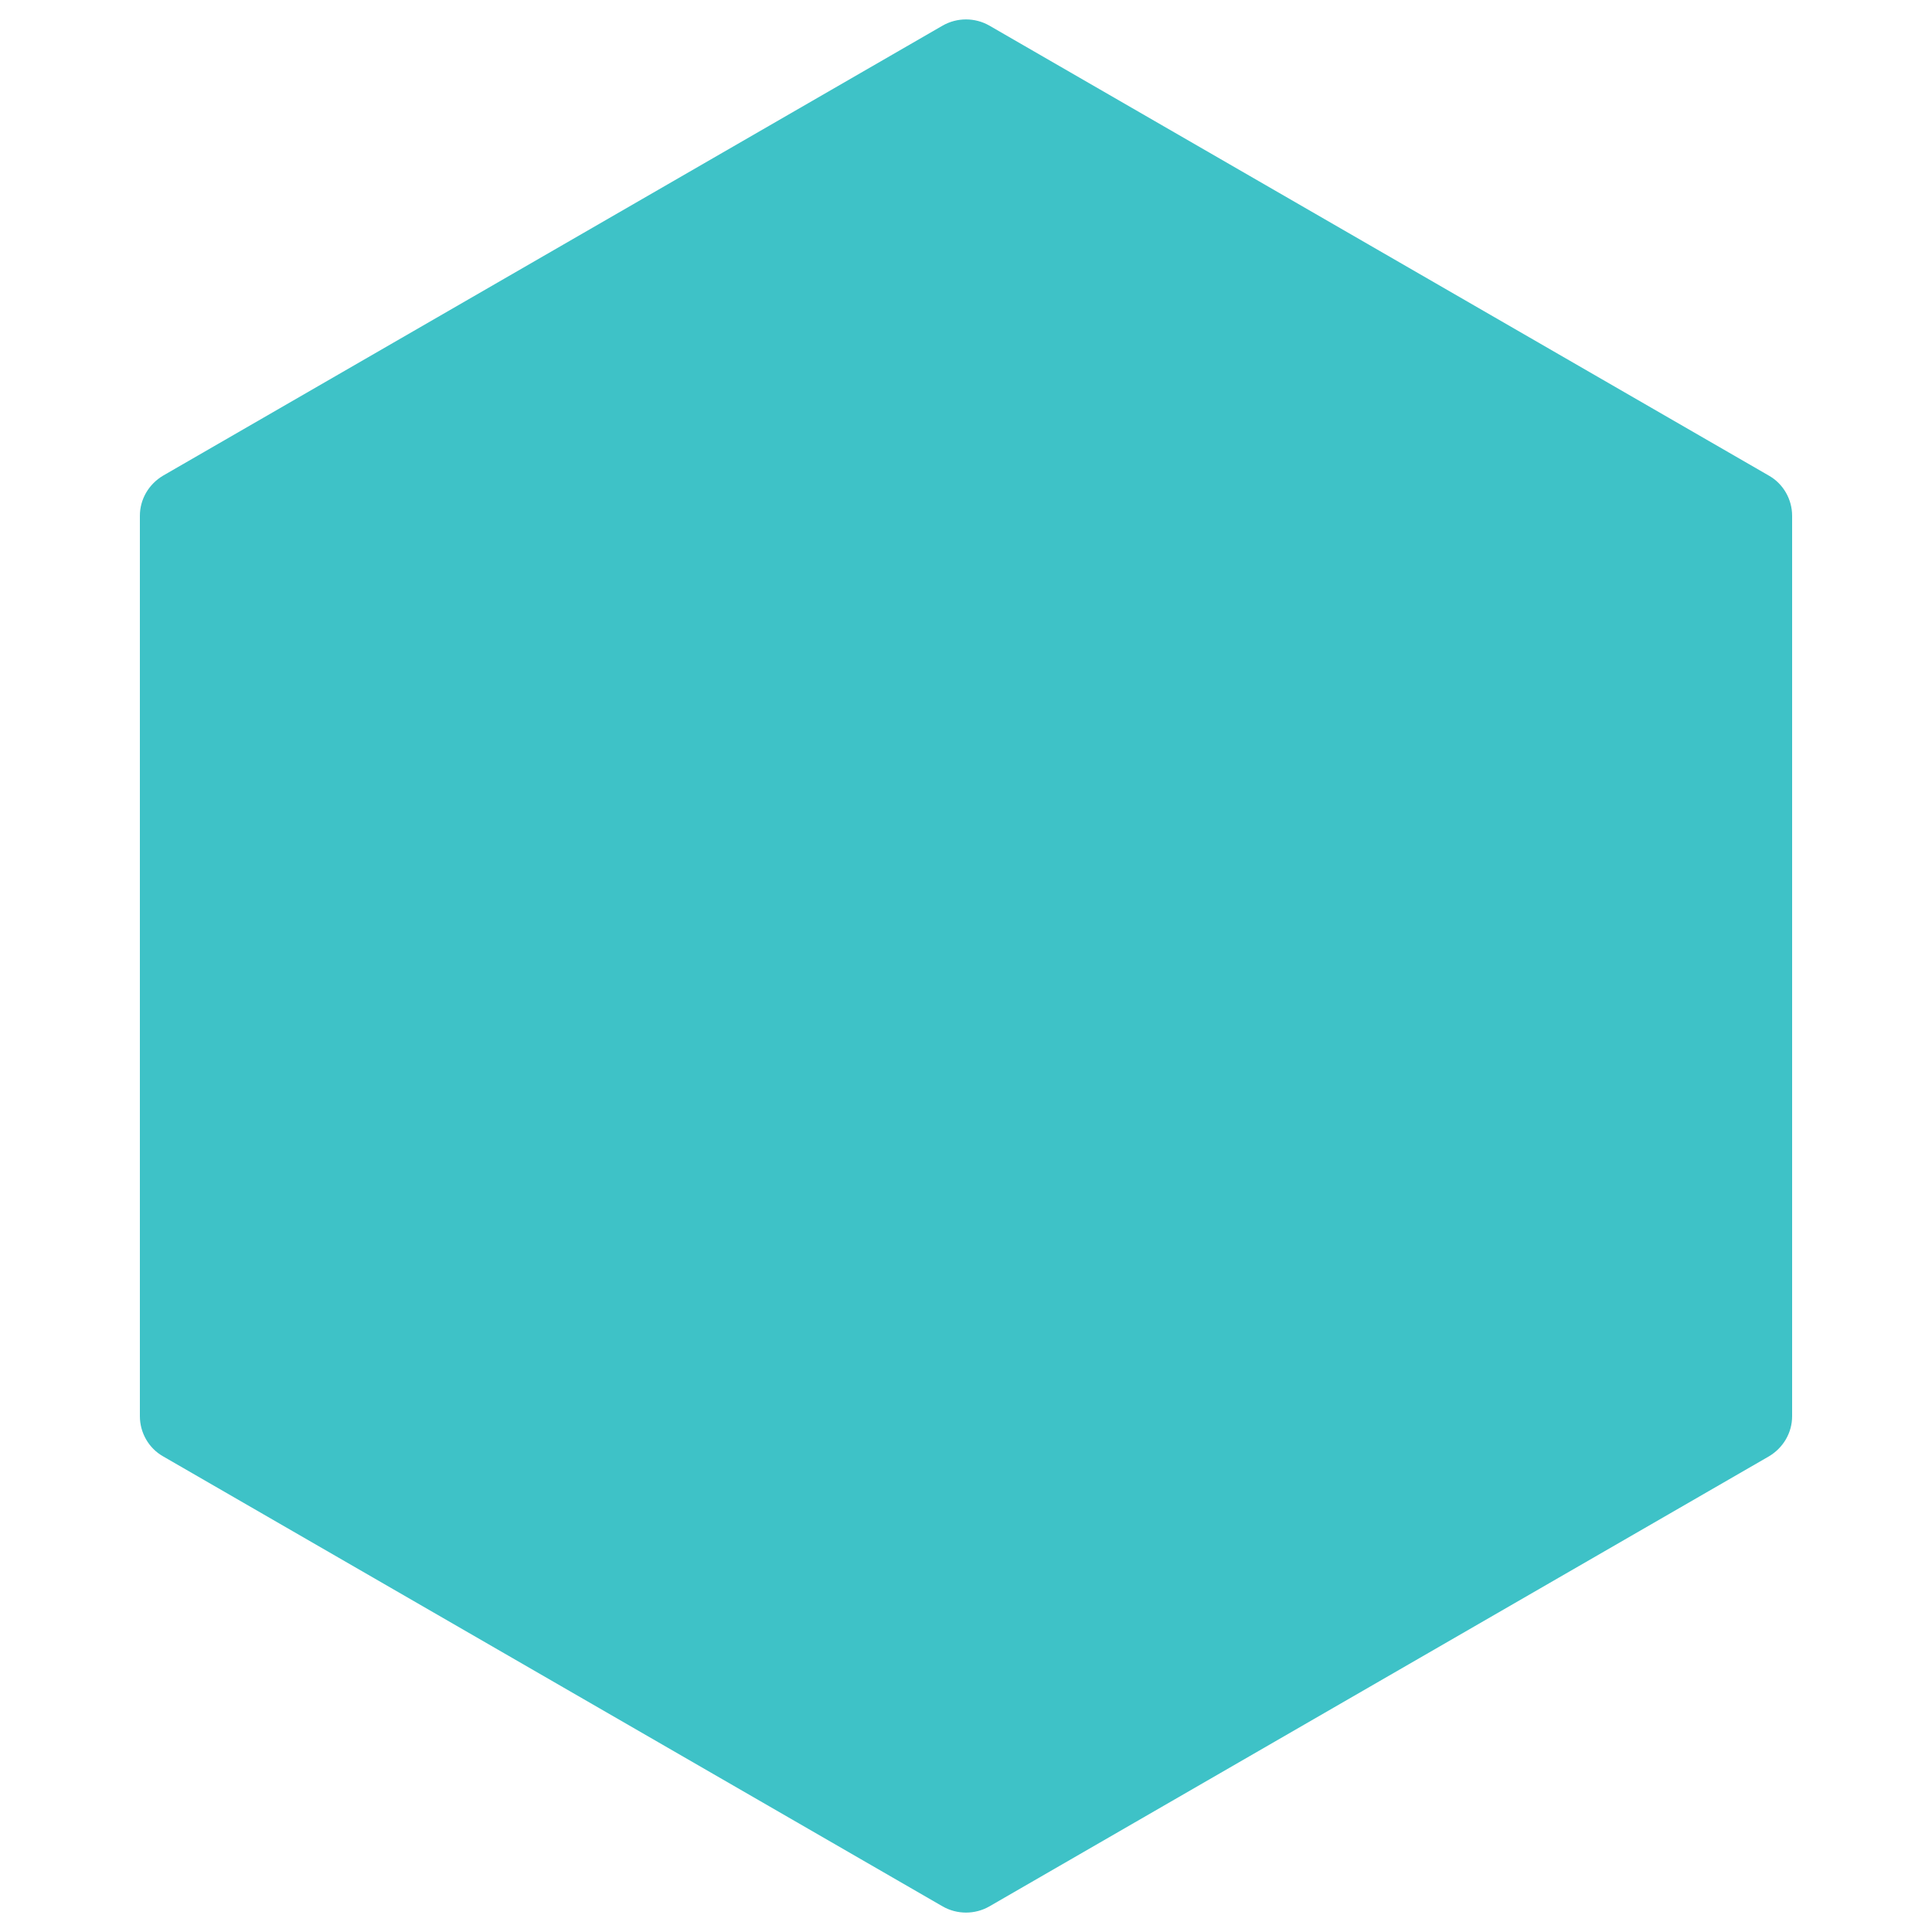 <?xml version="1.0" encoding="utf-8"?>
<!-- Generator: $$$/GeneralStr/196=Adobe Illustrator 27.6.0, SVG Export Plug-In . SVG Version: 6.00 Build 0)  -->
<svg version="1.1" id="Layer_1" xmlns="http://www.w3.org/2000/svg" xmlns:xlink="http://www.w3.org/1999/xlink" x="0px" y="0px"
	 viewBox="0 0 500 500" style="enable-background:new 0 0 500 500;" xml:space="preserve">
<style type="text/css">
	.st0{fill:#3EC2C7;}
</style>
<path class="st0" d="M42.2,123.1L244,6.6c3.7-2.1,8.3-2.1,12,0l201.8,116.5c3.7,2.1,6,6.1,6,10.4v233c0,4.3-2.3,8.2-6,10.4
	L256,493.4c-3.7,2.1-8.3,2.1-12,0L42.2,376.9c-3.7-2.1-6-6.1-6-10.4v-233C36.2,129.2,38.5,125.3,42.2,123.1z"/>
</svg>
